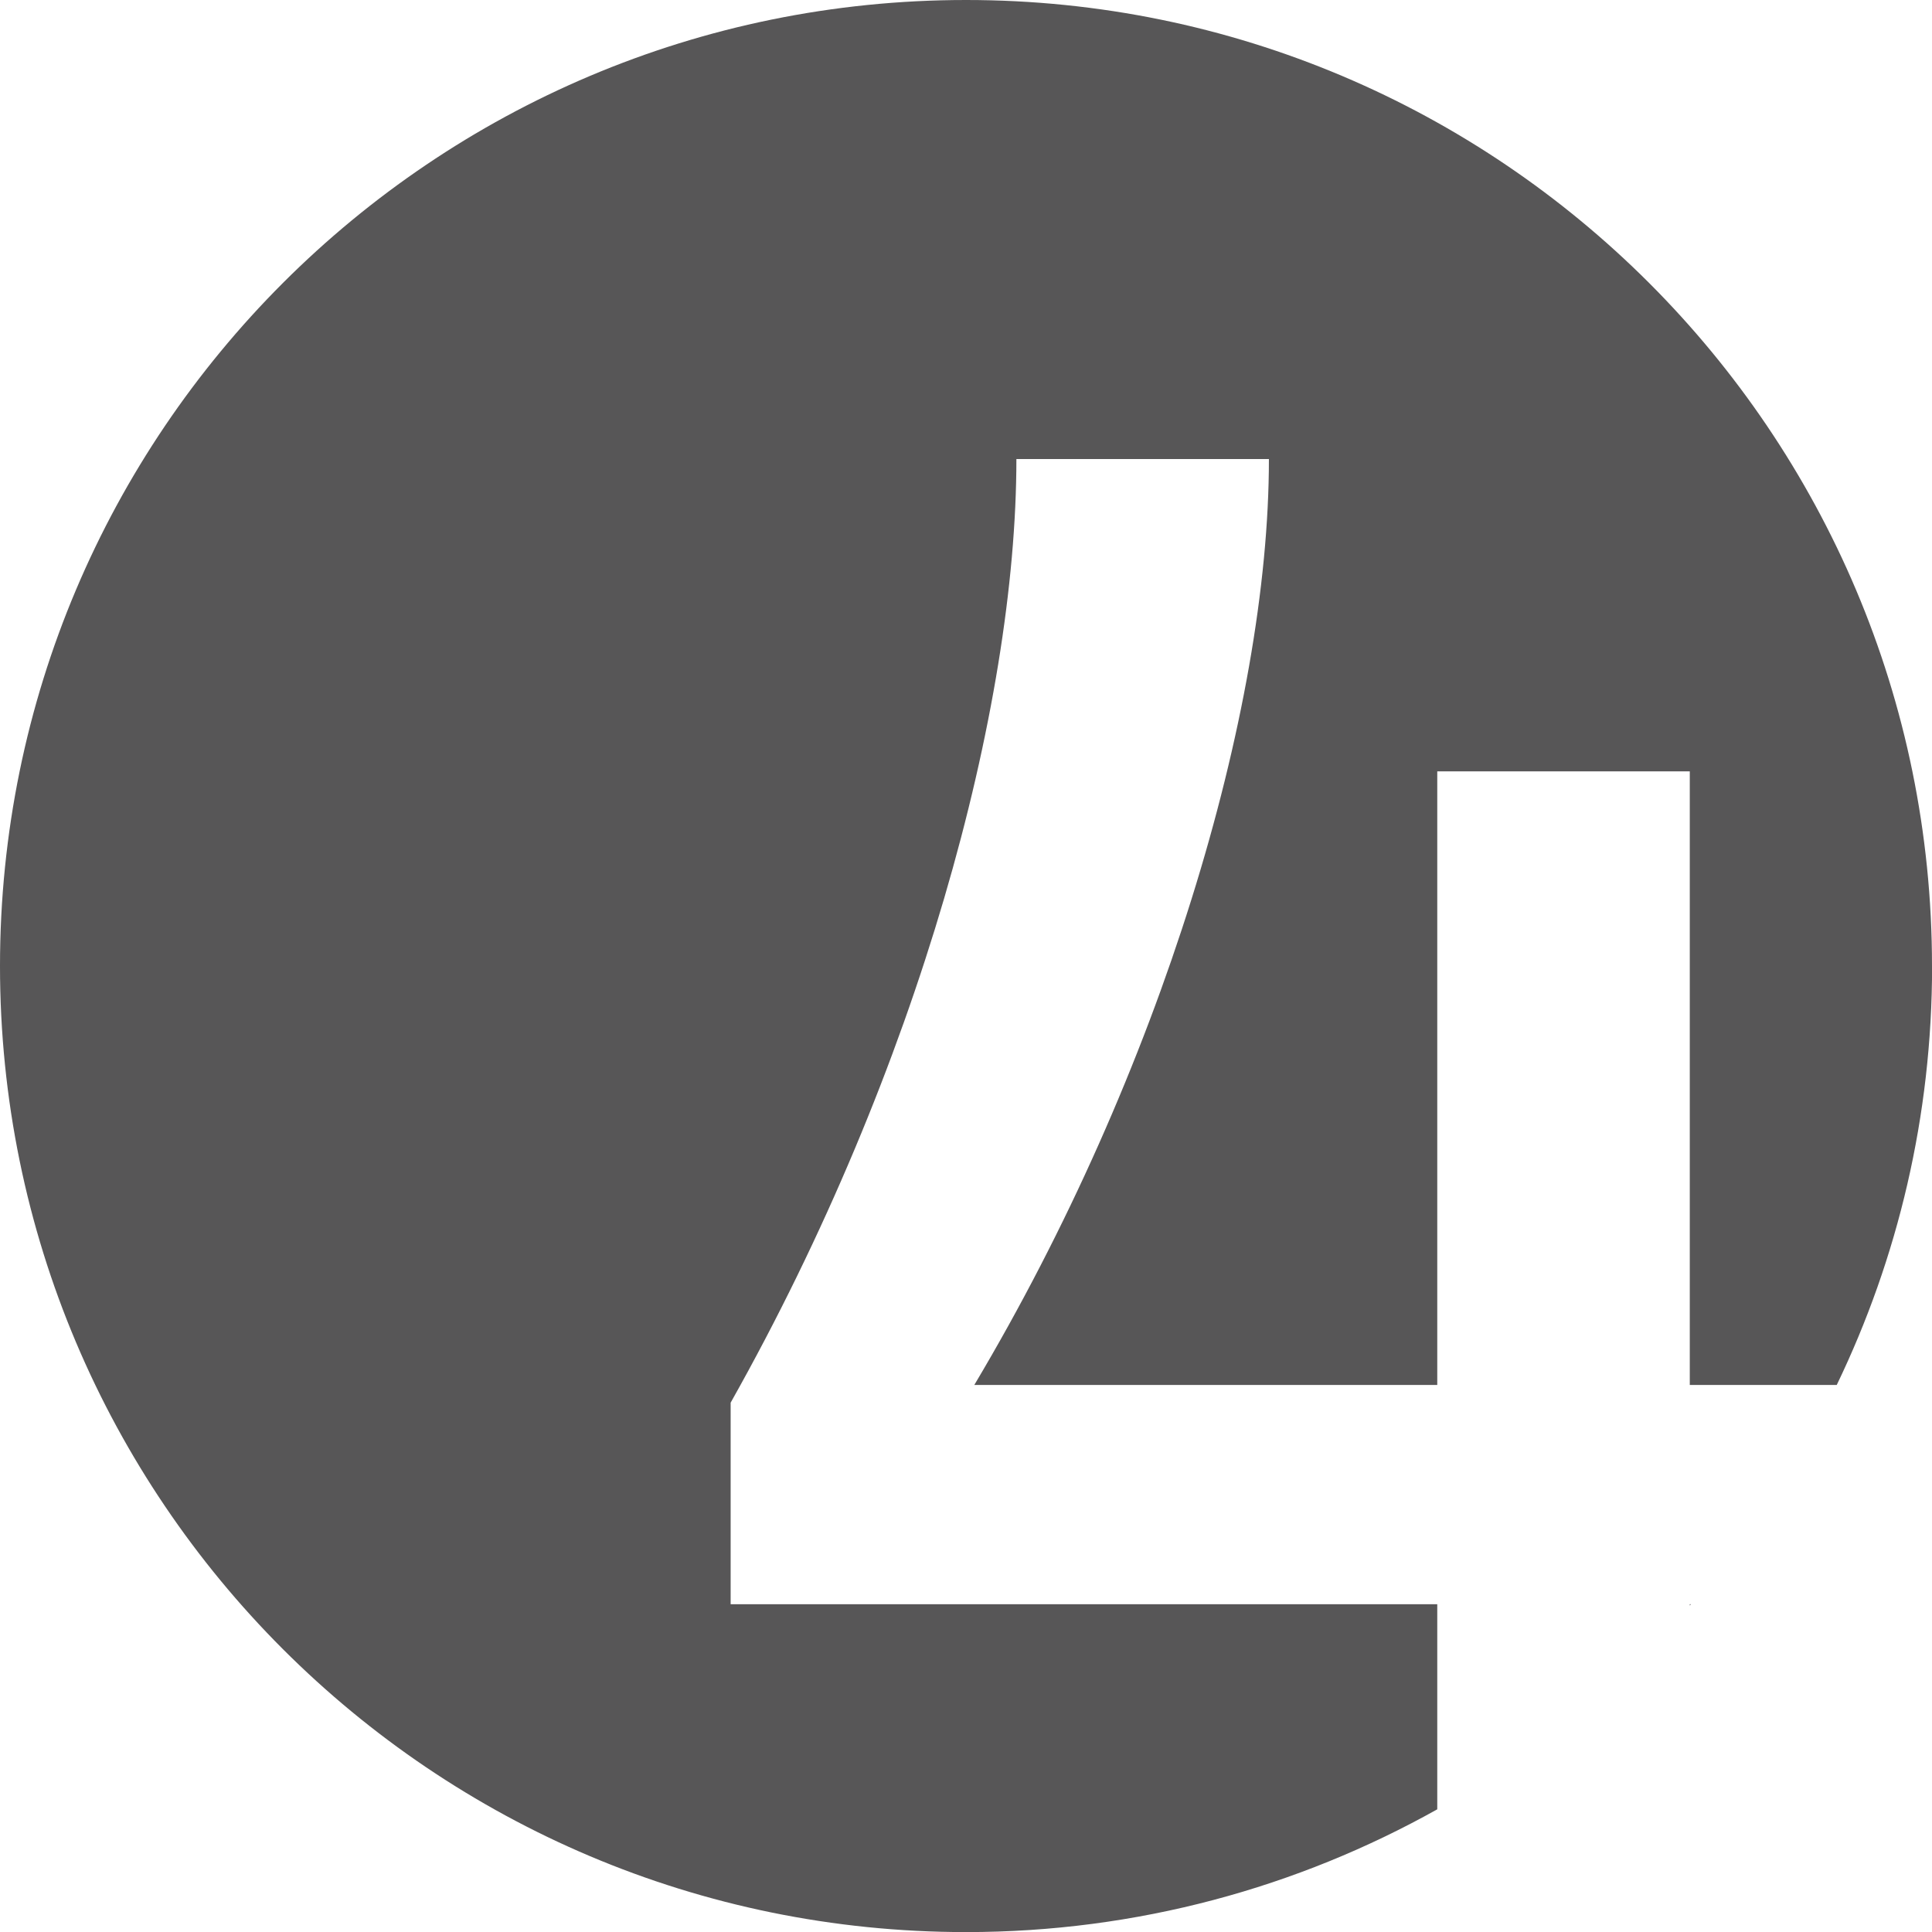 <?xml version="1.0" encoding="UTF-8"?>
<svg id="Ebene_1" data-name="Ebene 1" xmlns="http://www.w3.org/2000/svg" viewBox="0 0 226.77 226.77">
  <defs>
    <style>
      .cls-1 {
        fill: #575657;
      }
    </style>
  </defs>
  <path class="cls-1" d="M226.77,113.39C226.77,50.76,176.01,0,113.39,0S0,50.76,0,113.39s50.76,113.39,113.39,113.39c20.09,0,38.94-5.25,55.31-14.41v-24.07h-82.94v-23.66c22.1-39.26,33.54-81.64,33.54-110.76h29.64c0,29.64-12.74,72.02-34.58,108.68h54.34v-72.02h29.64v72.02h17.25c7.17-14.87,11.19-31.55,11.19-49.17h0ZM198.47,188.3h-.13v.15c.05-.05.09-.1.13-.15h0Z"/>
</svg>